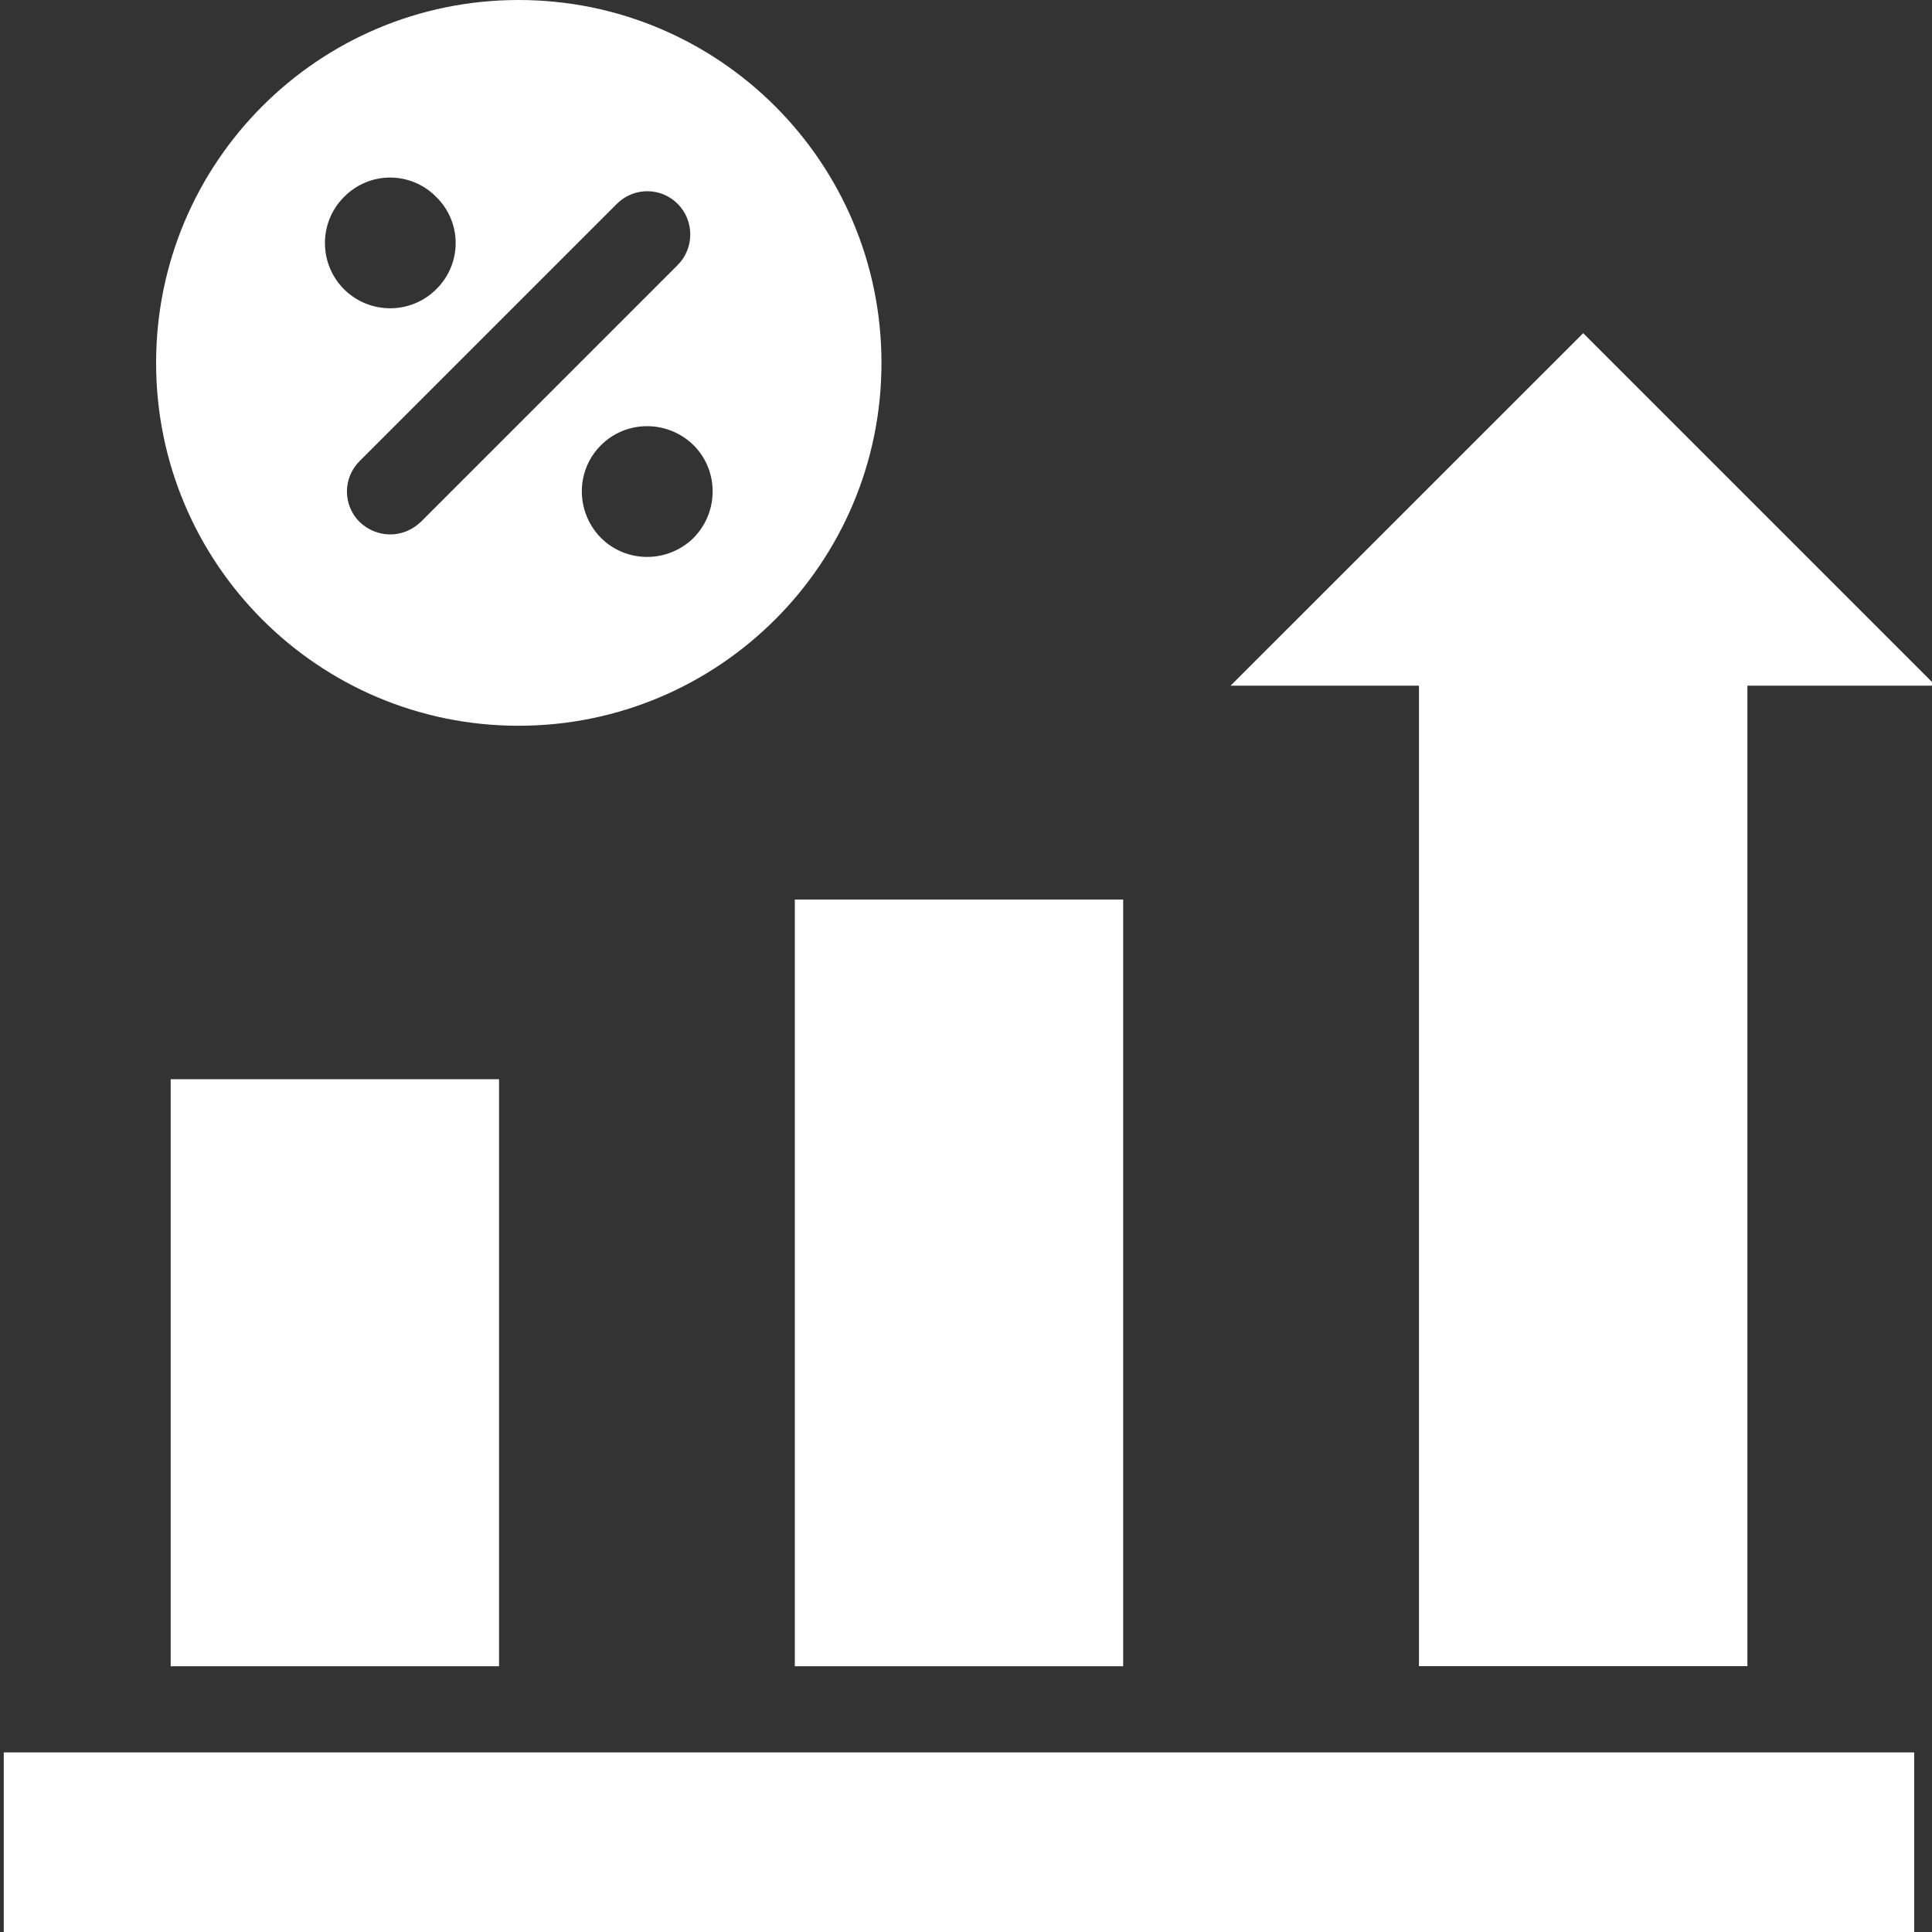 <svg width="20" height="20" viewBox="0 0 20 20" fill="none" xmlns="http://www.w3.org/2000/svg">
<rect x="0" y="0" width="20" height="20" fill="#333333" stroke="none"/>
<path d="M9.125 3.757C9.125 1.682 7.443 0 5.368 0C3.294 0 1.616 1.682 1.616 3.757C1.616 5.831 3.294 7.513 5.368 7.513C7.443 7.513 9.125 5.831 9.125 3.757ZM7.18 5.568C6.912 5.831 6.484 5.831 6.221 5.568C5.957 5.3 5.957 4.872 6.221 4.609C6.484 4.346 6.912 4.346 7.18 4.609C7.443 4.872 7.443 5.3 7.18 5.568ZM3.561 2.039C3.825 1.771 4.253 1.771 4.516 2.039C4.784 2.302 4.784 2.73 4.516 2.994C4.253 3.257 3.825 3.257 3.561 2.994C3.298 2.73 3.298 2.302 3.561 2.039ZM3.722 5.403C3.548 5.229 3.548 4.948 3.722 4.774L6.386 2.11C6.56 1.936 6.841 1.936 7.015 2.11C7.189 2.284 7.189 2.57 7.015 2.744L4.356 5.403C4.17 5.579 3.9 5.572 3.722 5.403Z" fill="white"/>
<path d="M1.767 11.172H5.166V17.249H1.767V11.172Z" fill="white"/>
<path d="M8.228 9.312H11.627V17.249H8.228V9.312Z" fill="white"/>
<path d="M12.739 7.098H14.689V17.248H18.089V7.098H20.038L16.389 3.449L12.739 7.098Z" fill="white"/>
<path d="M0.039 18.141H19.816V20H0.039V18.141Z" fill="white"/>
</svg>
